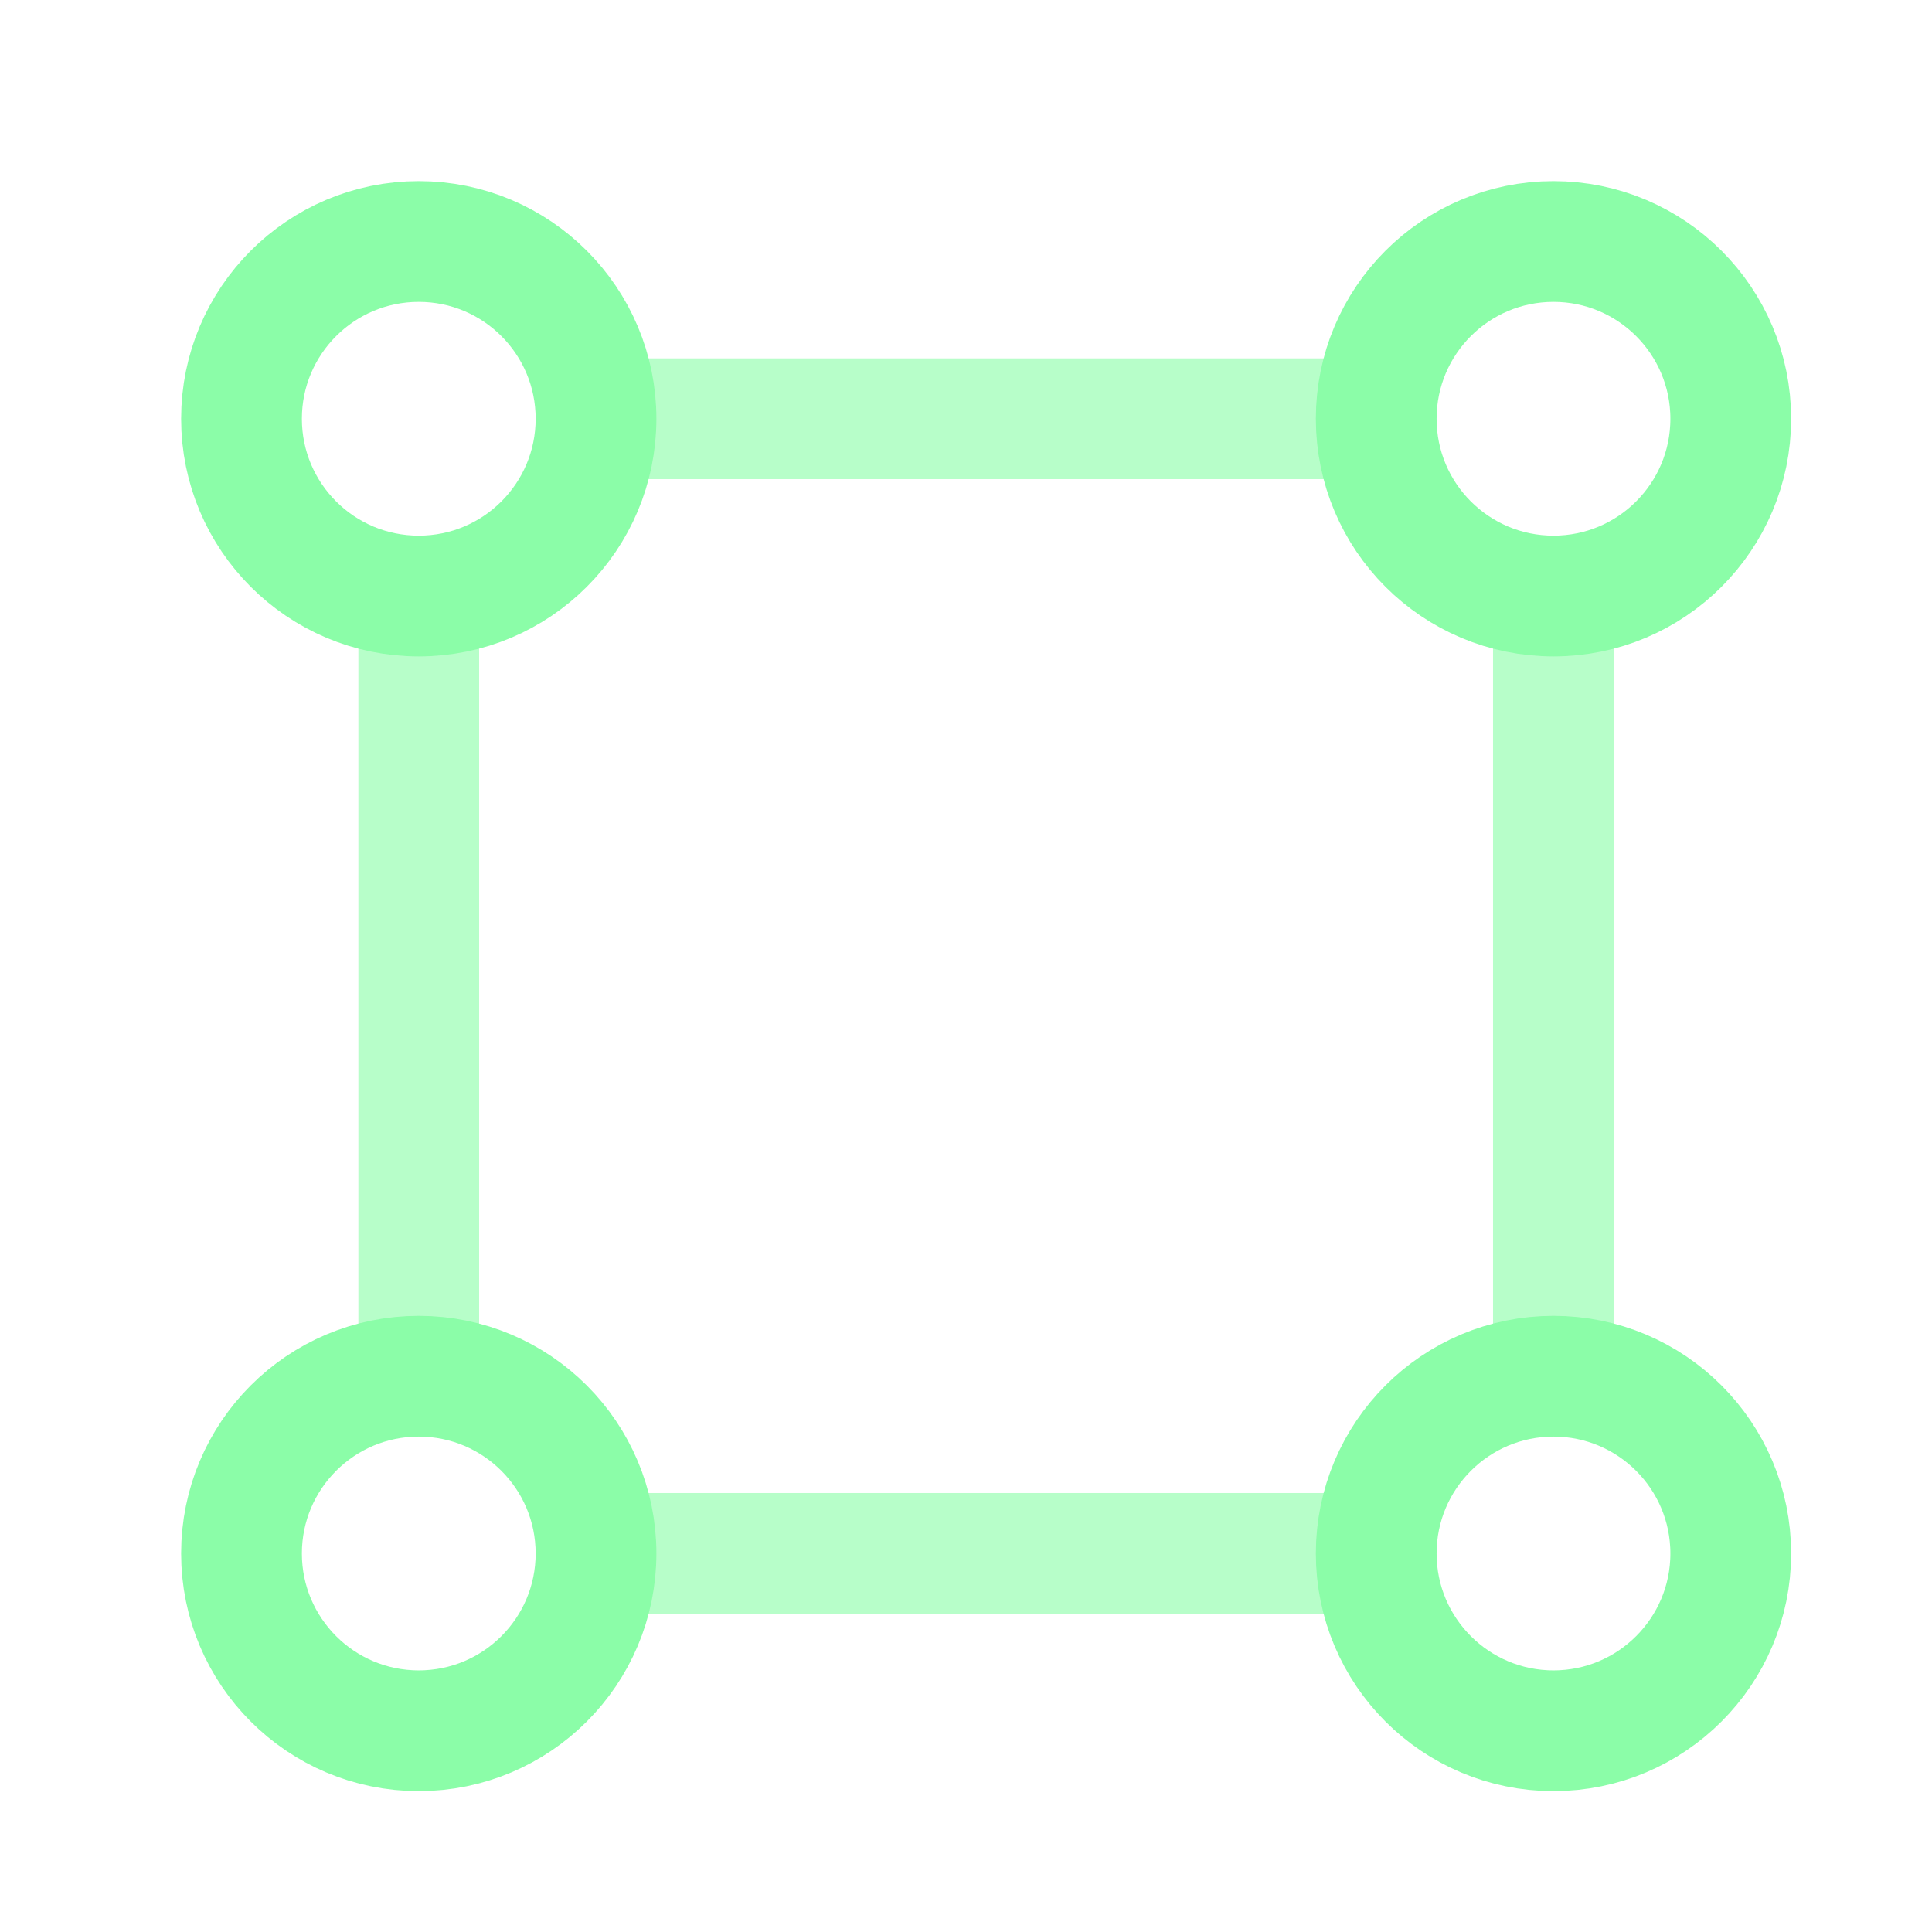 <?xml version="1.0" encoding="UTF-8"?> <svg xmlns="http://www.w3.org/2000/svg" width="24" height="24" viewBox="0 0 24 24" fill="none"><path opacity="0.62" d="M19.297 7.405V17.095M17.095 5.202H7.405M17.095 19.297H7.405M5.202 7.405V17.095" stroke="#8BFDA8" stroke-width="1.5"></path><circle cx="19.298" cy="5.202" r="2.202" stroke="#8BFDA8" stroke-width="1.5"></circle><circle cx="5.202" cy="5.202" r="2.202" stroke="#8BFDA8" stroke-width="1.5"></circle><circle cx="19.298" cy="19.298" r="2.202" stroke="#8BFDA8" stroke-width="1.5"></circle><circle cx="5.202" cy="19.298" r="2.202" stroke="#8BFDA8" stroke-width="1.5"></circle></svg> 